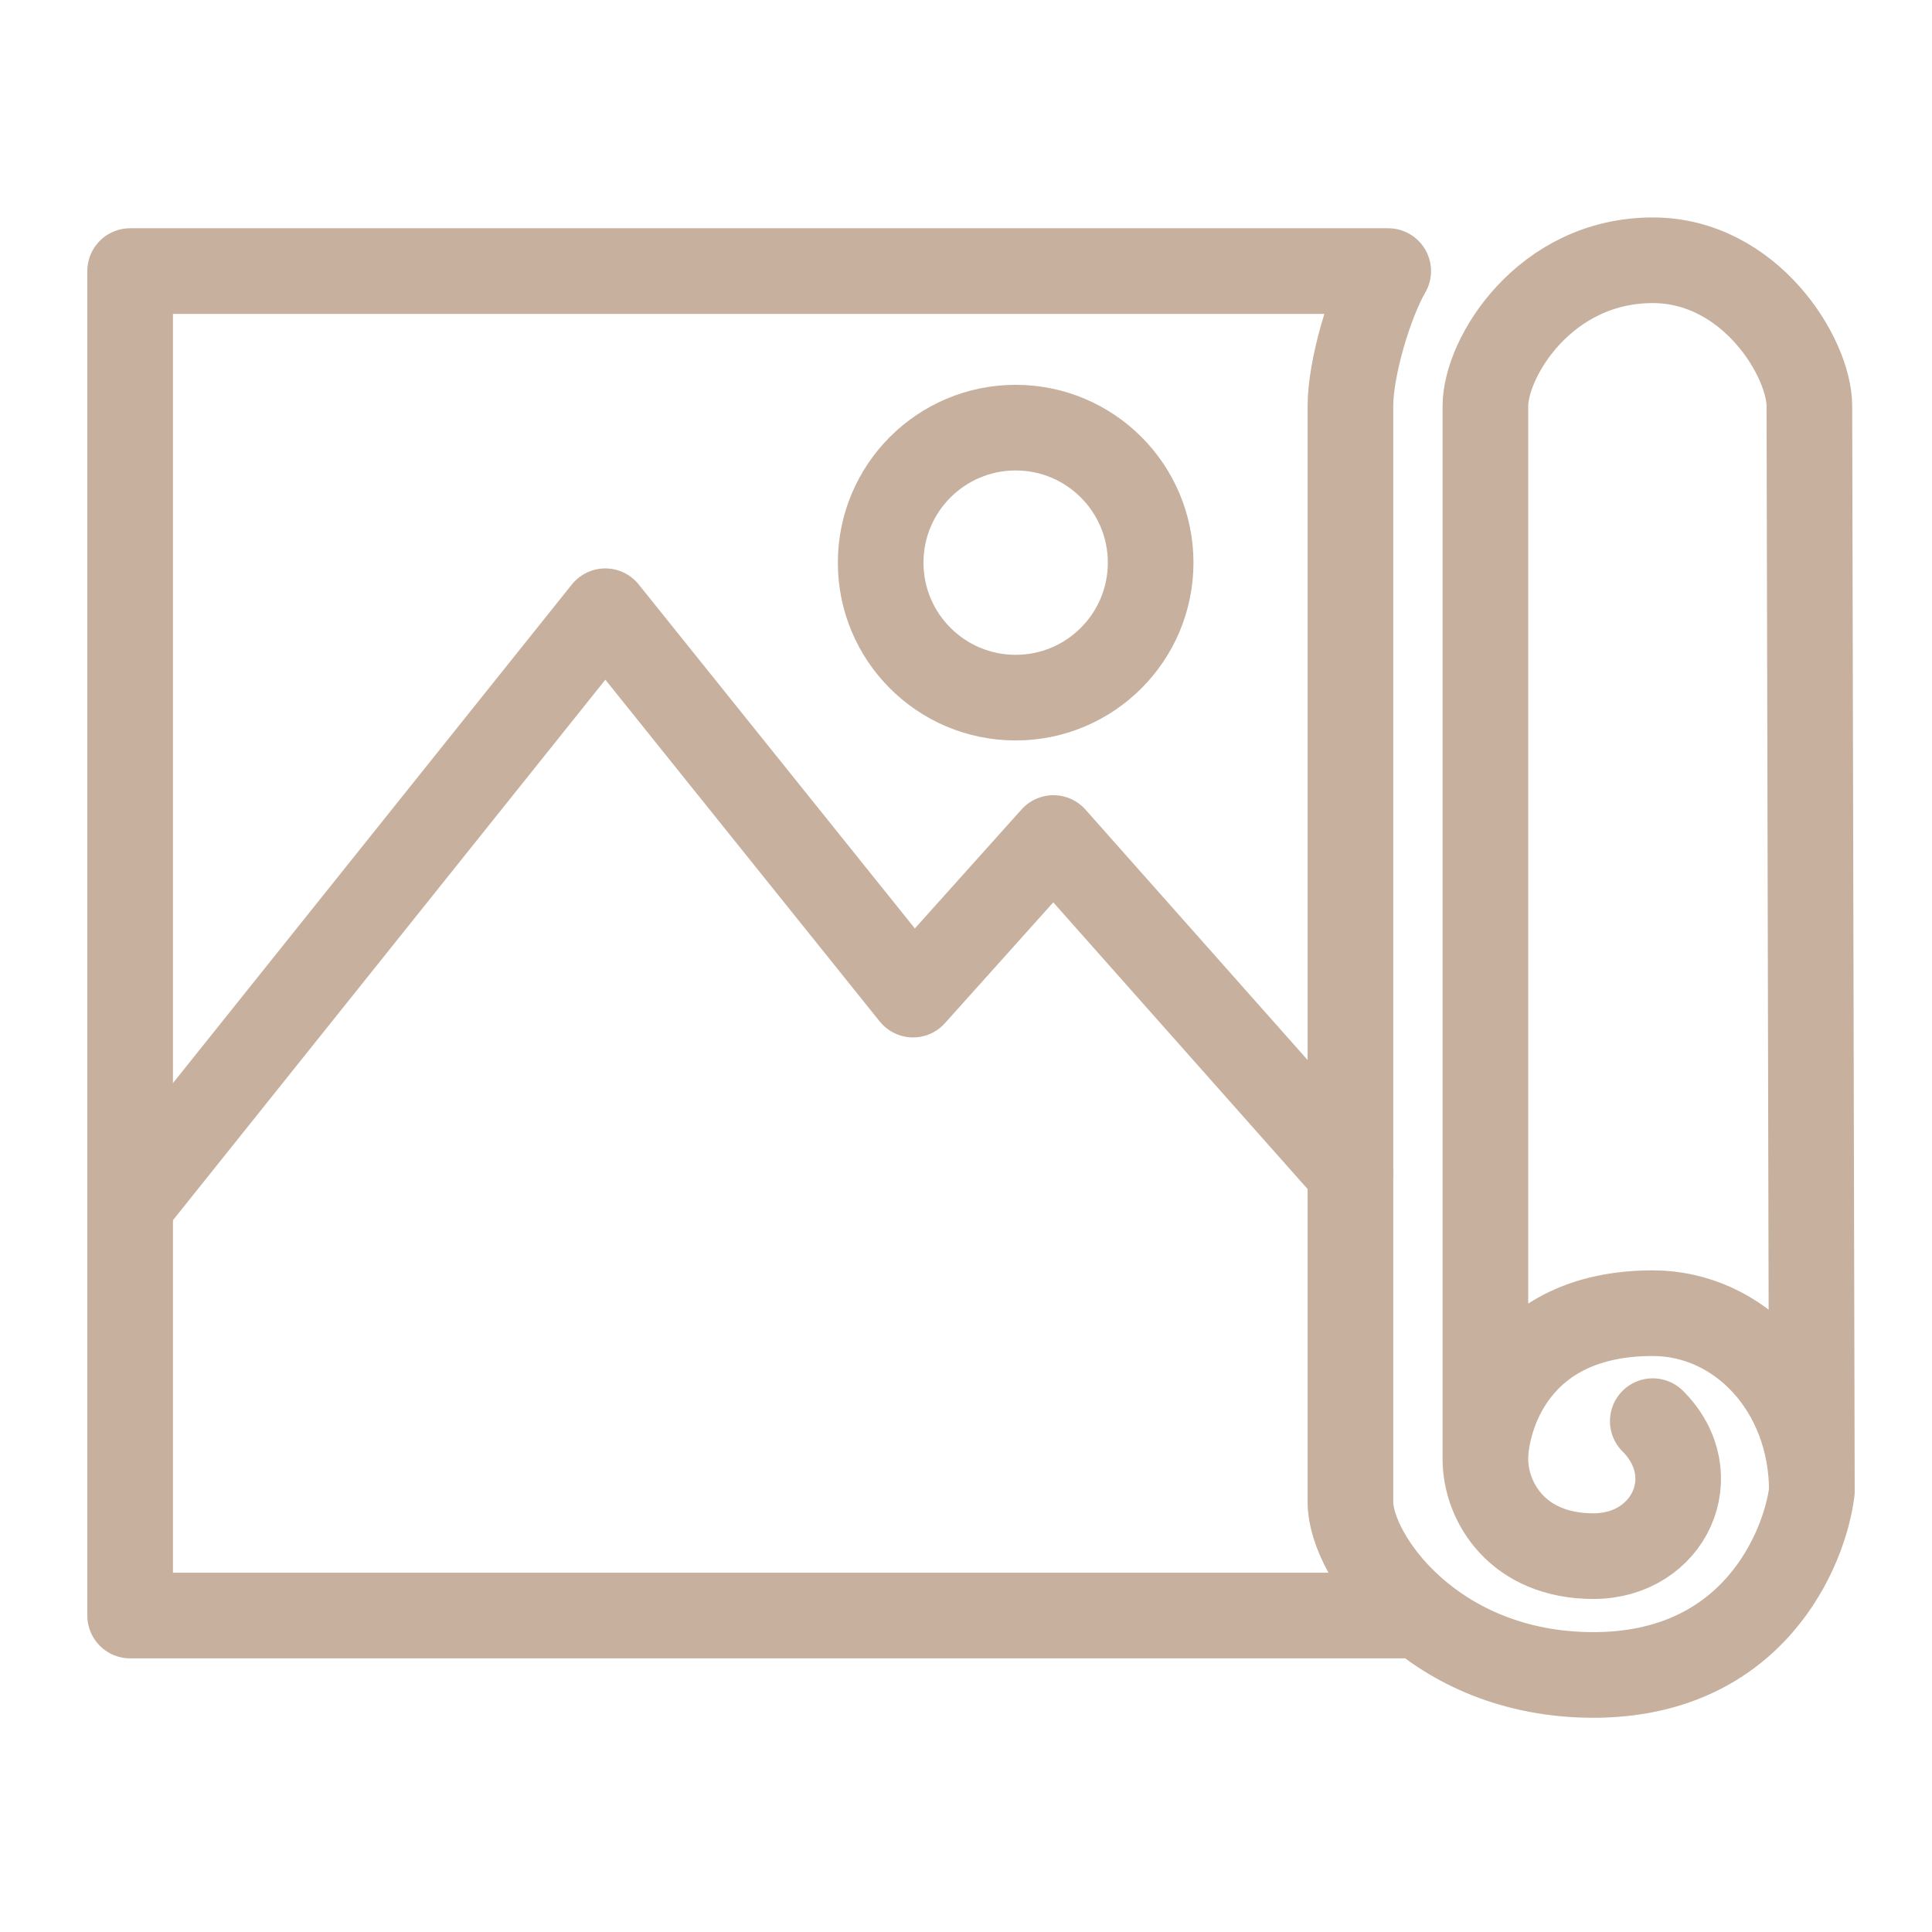 <svg xmlns="http://www.w3.org/2000/svg" width="193" height="193" fill="none"><path d="M141.838 161.386H13V27.079h125.677c-1.868 3.236-3.775 9.709-3.775 13.484V150.06c0 5.394 8.306 17.261 24.272 17.261s21.107-12.586 21.826-18.34m0 0c0-10.248-7.262-17.799-15.893-17.799-14.024 0-16.721 10.787-16.721 14.563M181 148.98l-.25-108.416c0-4.855-5.934-14.564-15.643-14.564-10.787 0-16.721 9.709-16.721 14.563v105.181m0 0c0 4.315 3.237 9.709 10.788 9.709 7.552 0 11.327-8.091 5.933-13.485" stroke="#C7B09E" stroke-width="8.555" stroke-linecap="round" stroke-linejoin="round"/><circle cx="101.46" cy="56.206" r="13.485" stroke="#C7B09E" stroke-width="8.555" stroke-linecap="round" stroke-linejoin="round"/><path d="M13 120.393 60.466 61.06l30.745 38.297 14.024-15.642 29.667 33.442" stroke="#C7B09E" stroke-width="8.555" stroke-linecap="round" stroke-linejoin="round"/></svg>